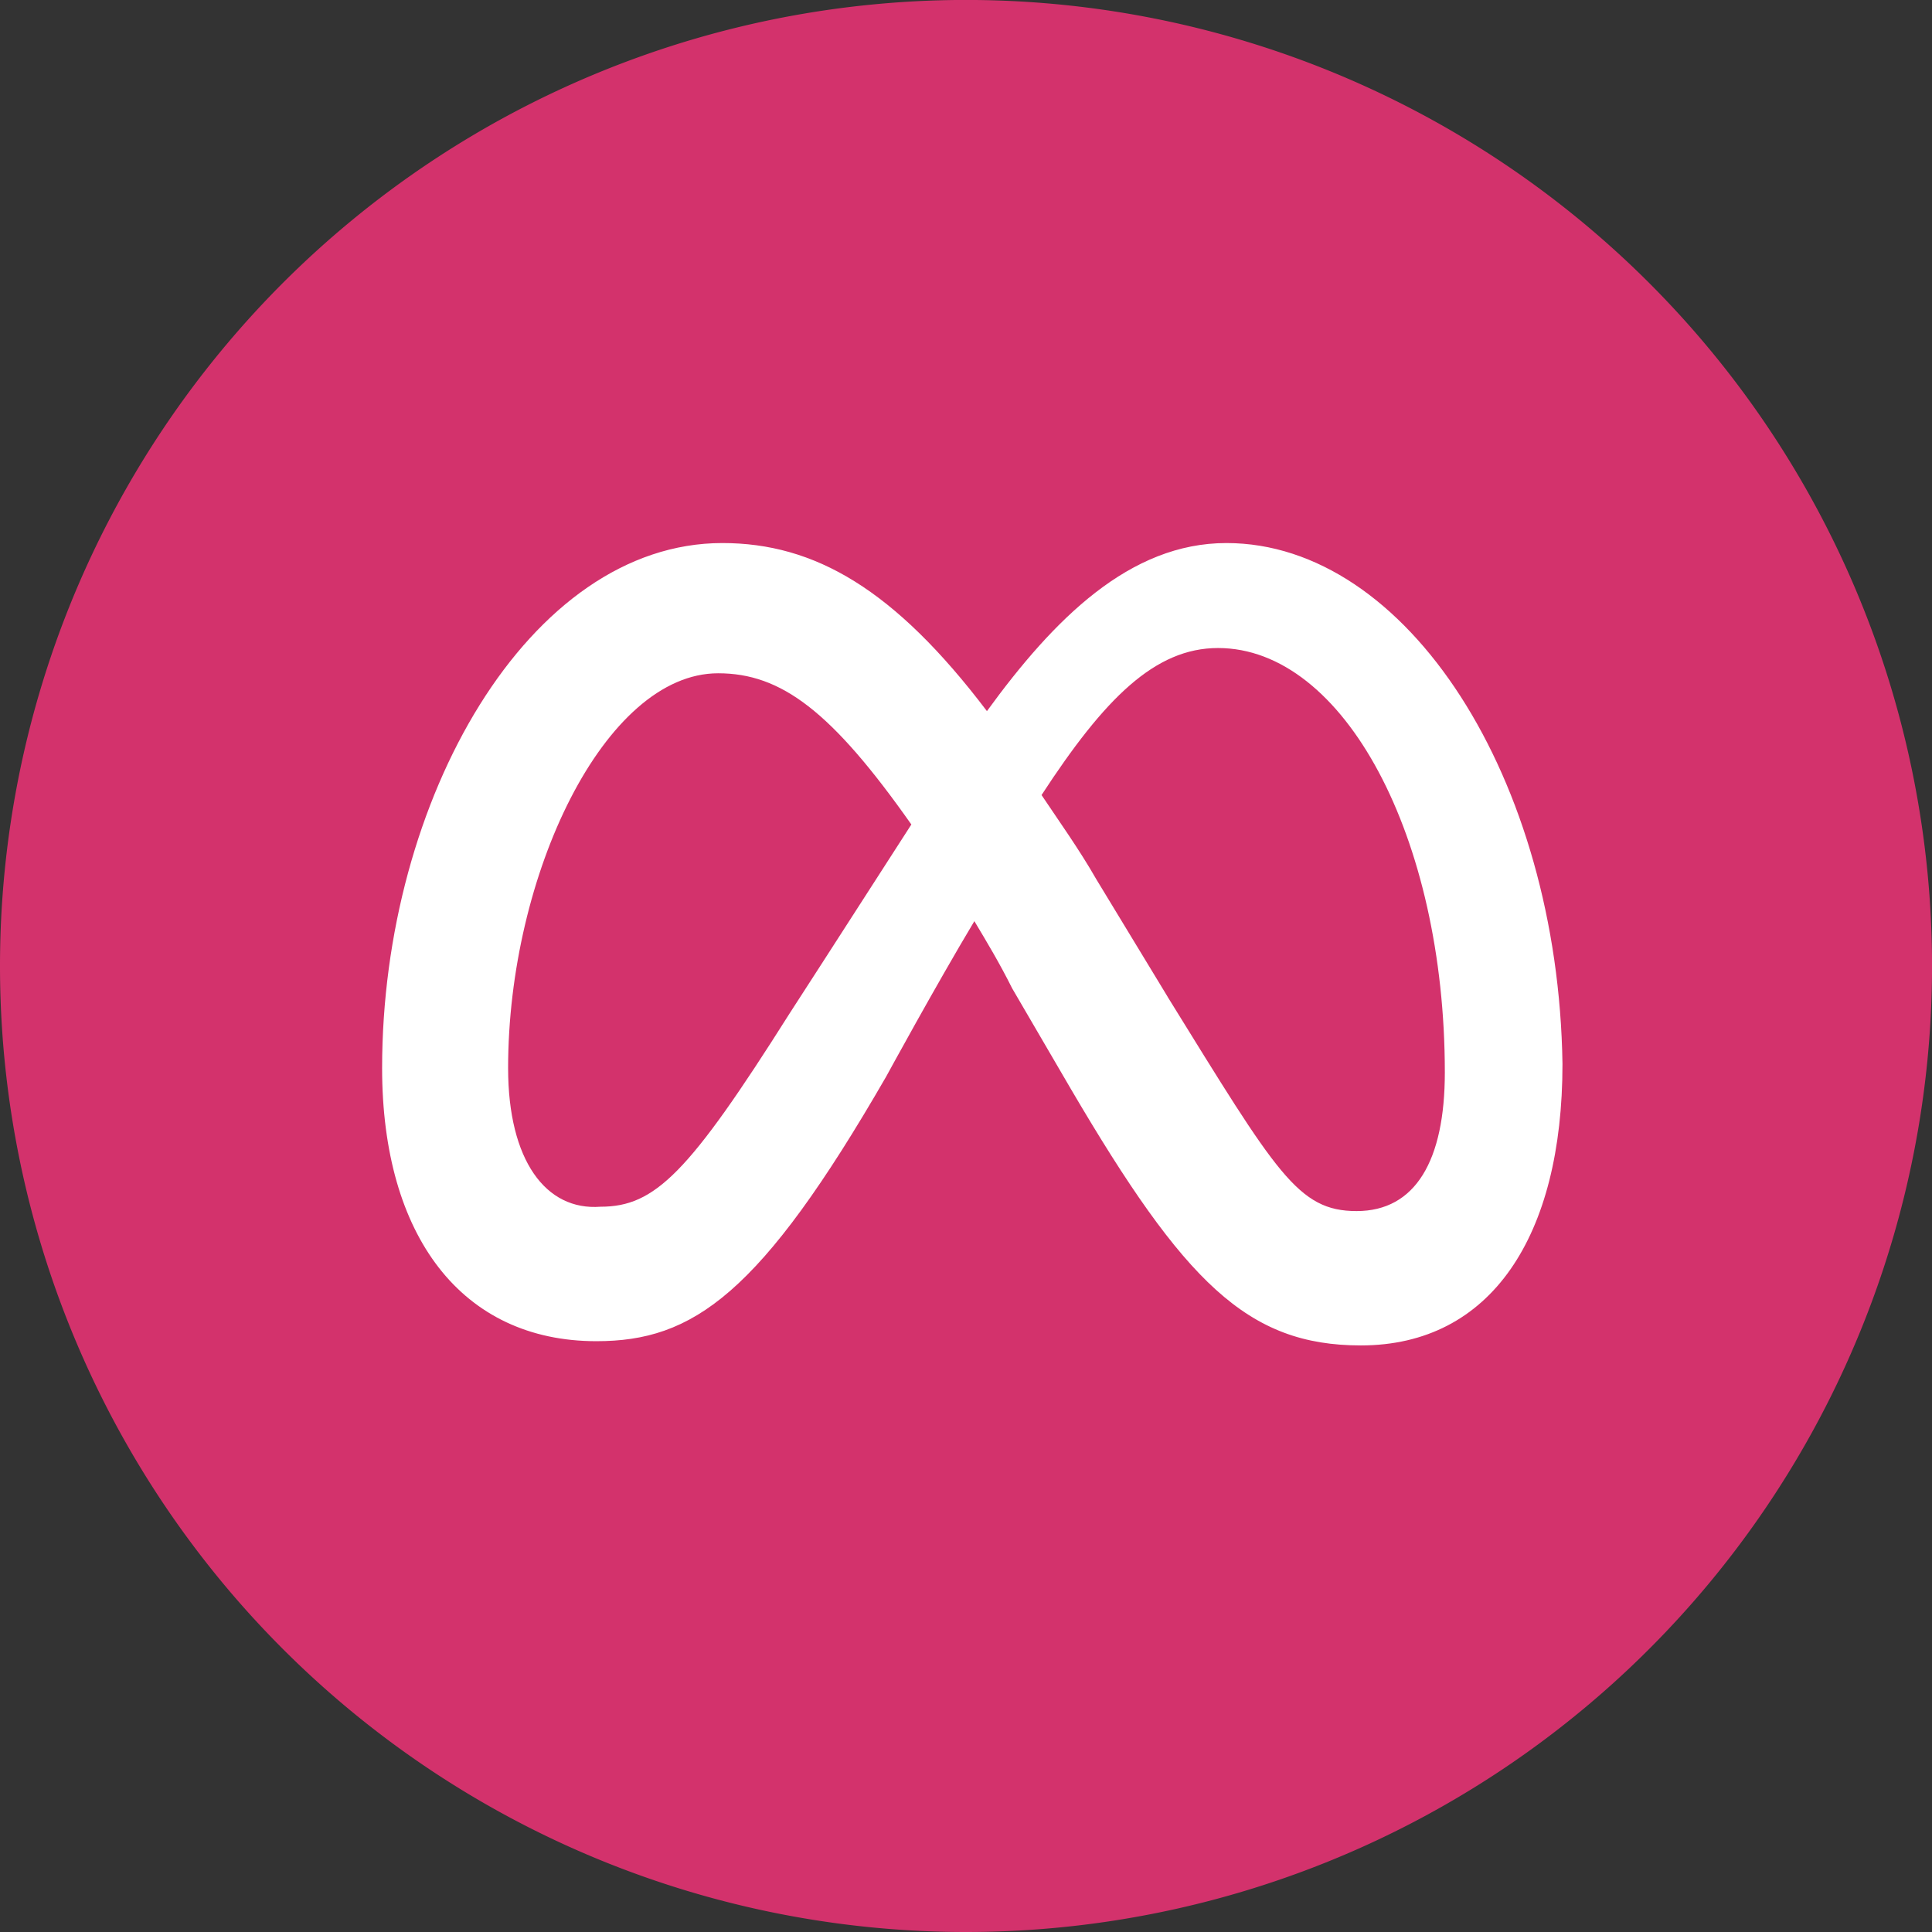 <svg xmlns="http://www.w3.org/2000/svg" width="49.267" height="49.268" viewBox="0 0 49.267 49.268">
  <rect x="0" y="0" width="49.267" height="49.268" fill="#333333" stroke="none"/>
  <g id="Group_1682" data-name="Group 1682" transform="translate(-380.256 -4230.671)">
    <path id="Ellipse_10" data-name="Ellipse 10" d="M0,24.634A24.634,24.634,0,1,1,24.634,49.267,24.634,24.634,0,0,1,0,24.634Z" transform="translate(380.256 4230.671)" fill="#d3326c" style="isolation: isolate"/>
    <path id="meta-logo-facebook-svgrepo-com" d="M5.213,20.39c0-4.927,2.464-10.069,5.356-10.069,1.607,0,2.892.964,4.927,3.856-1.928,3-3.106,4.82-3.106,4.82-2.571,4.07-3.428,4.927-4.82,4.927-1.393.107-2.357-1.178-2.357-3.535m16.817-1.821-1.821-3c-.428-.75-.964-1.5-1.393-2.142,1.607-2.464,2.892-3.749,4.5-3.749C26.53,9.678,29.1,14.5,29.1,20.5c0,2.249-.75,3.535-2.249,3.535s-2.035-.964-4.82-5.463m-4.606-7.284C15.068,8.178,13.033,7,10.676,7,5.749,7,2,13.534,2,20.39c0,4.285,2.035,6.963,5.463,6.963,2.464,0,4.178-1.178,7.391-6.748,0,0,1.285-2.357,2.249-3.963.321.536.643,1.071.964,1.714l1.5,2.571c2.892,4.927,4.5,6.534,7.391,6.534,3.321,0,5.142-2.785,5.142-7.177C31.992,13,28.136,7,23.53,7c-2.464,0-4.392,1.928-6.106,4.285" transform="translate(388 4237.519)" fill="#fff"/>
  </g>
</svg>
